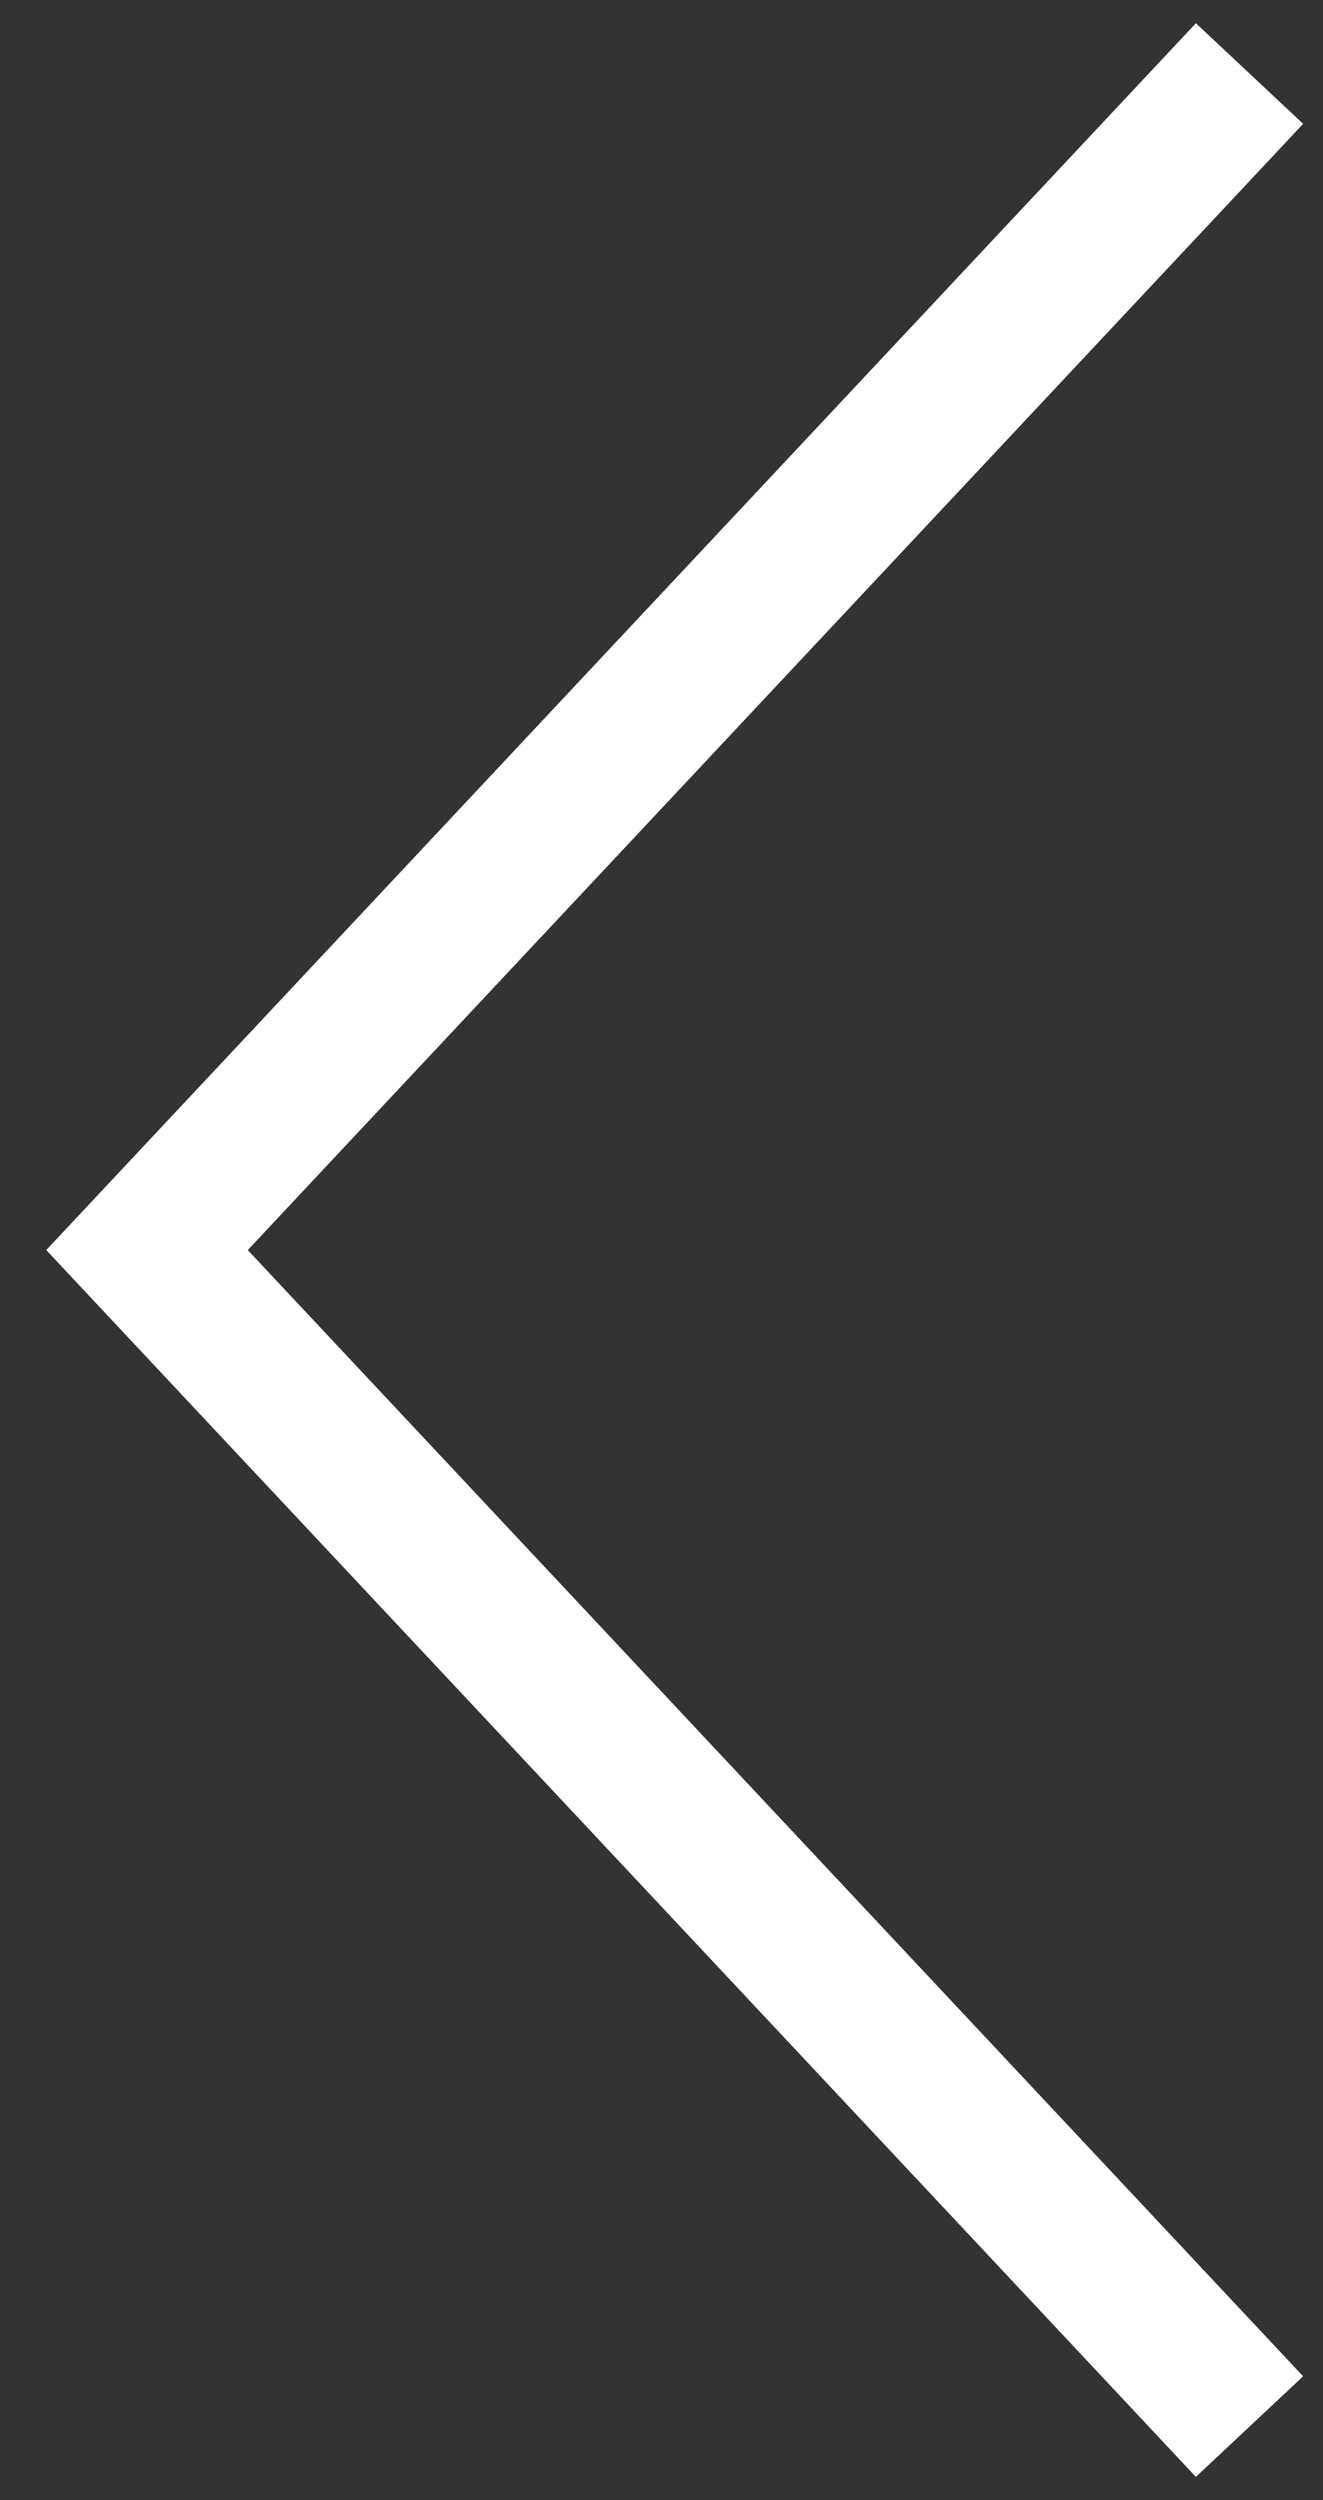 <?xml version="1.0" encoding="UTF-8"?>
<svg width="18px" height="34px" viewBox="0 0 18 34" version="1.1" xmlns="http://www.w3.org/2000/svg" xmlns:xlink="http://www.w3.org/1999/xlink">
    <rect x="0" y="0" width="18" height="34" fill="#333333" stroke="none"/>
    <!-- Generator: Sketch 48.2 (47327) - http://www.bohemiancoding.com/sketch -->
    <title>Triangle</title>
    <desc>Created with Sketch.</desc>
    <defs></defs>
    <g id="DISCOVER---LOCATION" stroke="none" stroke-width="1" fill="none" fill-rule="evenodd" transform="translate(-53, -1893)">
        <g id="Group-4" transform="translate(55, 1894)" stroke="#FFFFFF" stroke-width="2">
            <polyline id="Triangle" transform="translate(7.5, 16) scale(-1, 1) translate(-7.5, -16) " points="0 0 15 16 15 16 0 32"></polyline>
        </g>
    </g>
</svg>